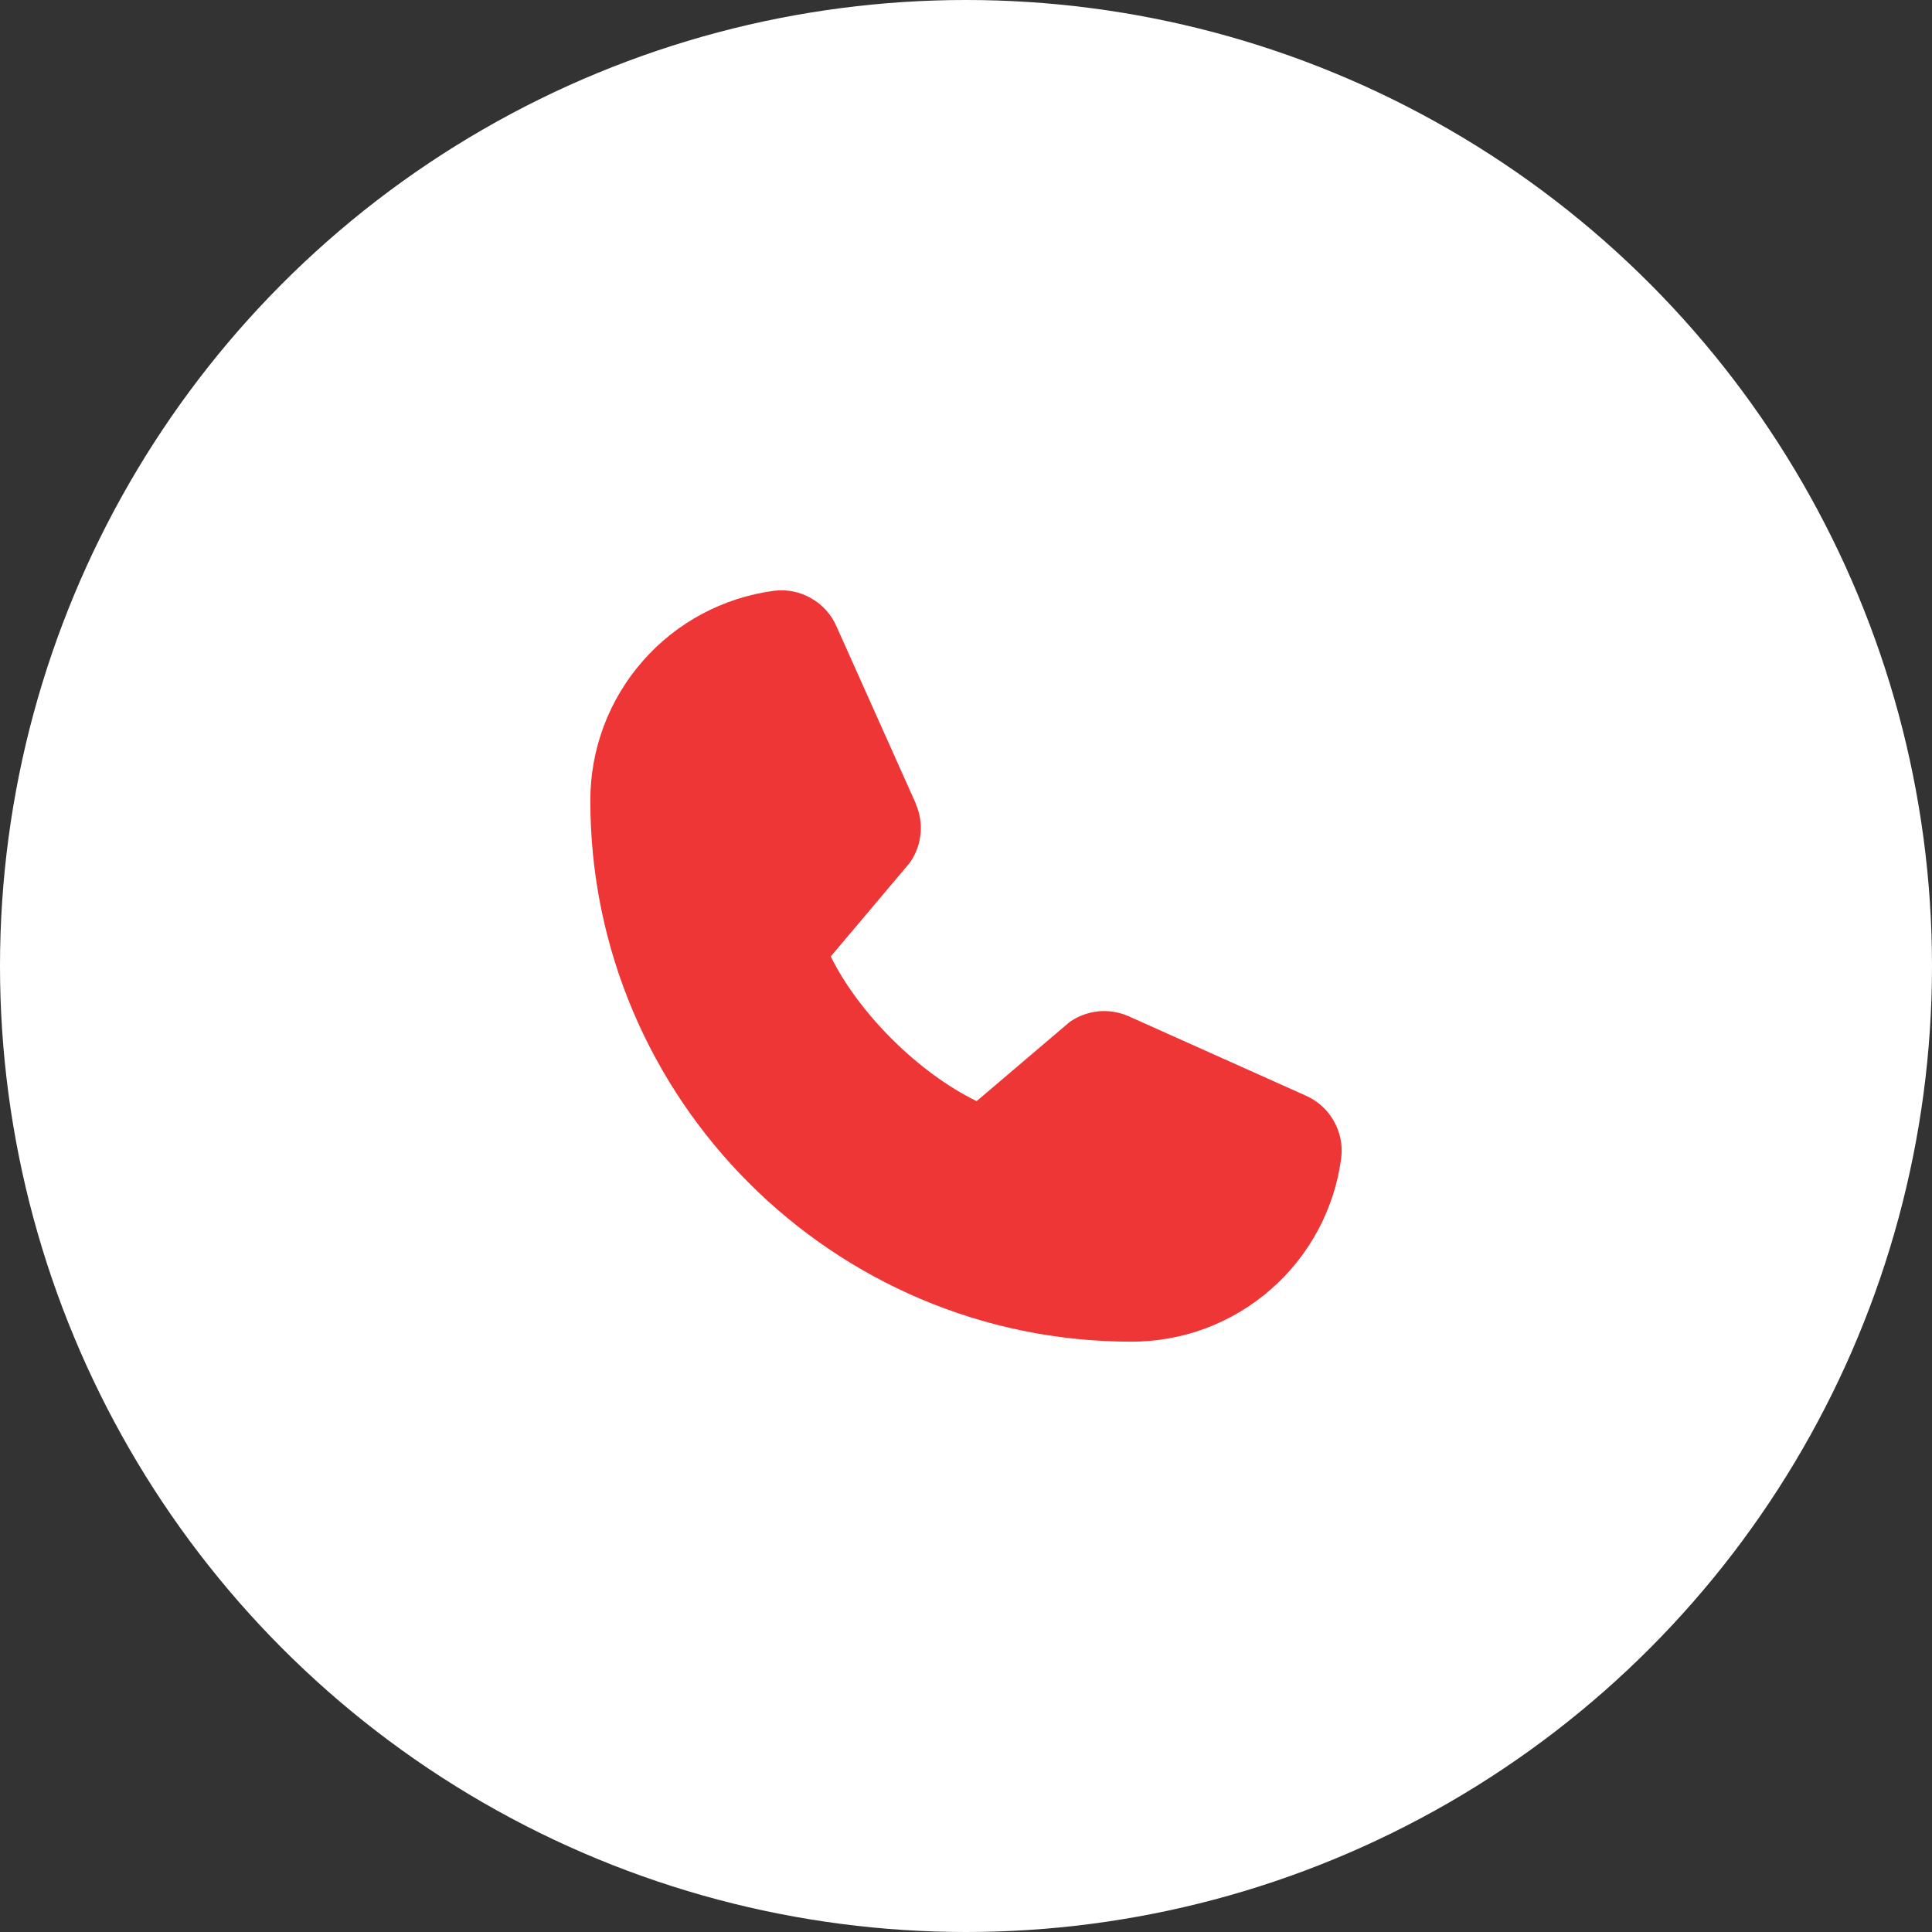 <?xml version="1.0" encoding="UTF-8"?> <svg xmlns="http://www.w3.org/2000/svg" width="18" height="18" viewBox="0 0 18 18" fill="none"><rect x="0" y="0" width="18" height="18" fill="#333333" stroke="none"/><circle cx="9" cy="9" r="9" fill="white"></circle><path d="M12.496 10.788C12.434 11.262 12.201 11.697 11.841 12.012C11.481 12.328 11.018 12.501 10.54 12.5C7.761 12.5 5.5 10.239 5.5 7.46C5.499 6.982 5.672 6.519 5.988 6.159C6.303 5.799 6.738 5.567 7.212 5.504C7.332 5.489 7.454 5.514 7.558 5.574C7.663 5.634 7.746 5.726 7.794 5.837L8.533 7.488V7.492C8.57 7.577 8.585 7.669 8.577 7.761C8.57 7.854 8.539 7.942 8.489 8.02C8.482 8.029 8.476 8.038 8.469 8.047L7.74 8.911C8.002 9.443 8.559 9.996 9.099 10.259L9.951 9.534C9.959 9.527 9.968 9.52 9.977 9.514C10.055 9.462 10.144 9.431 10.237 9.422C10.329 9.414 10.423 9.429 10.508 9.465L10.513 9.467L12.162 10.206C12.273 10.254 12.365 10.336 12.425 10.441C12.486 10.546 12.511 10.668 12.496 10.788Z" fill="#EF3636"></path></svg> 
